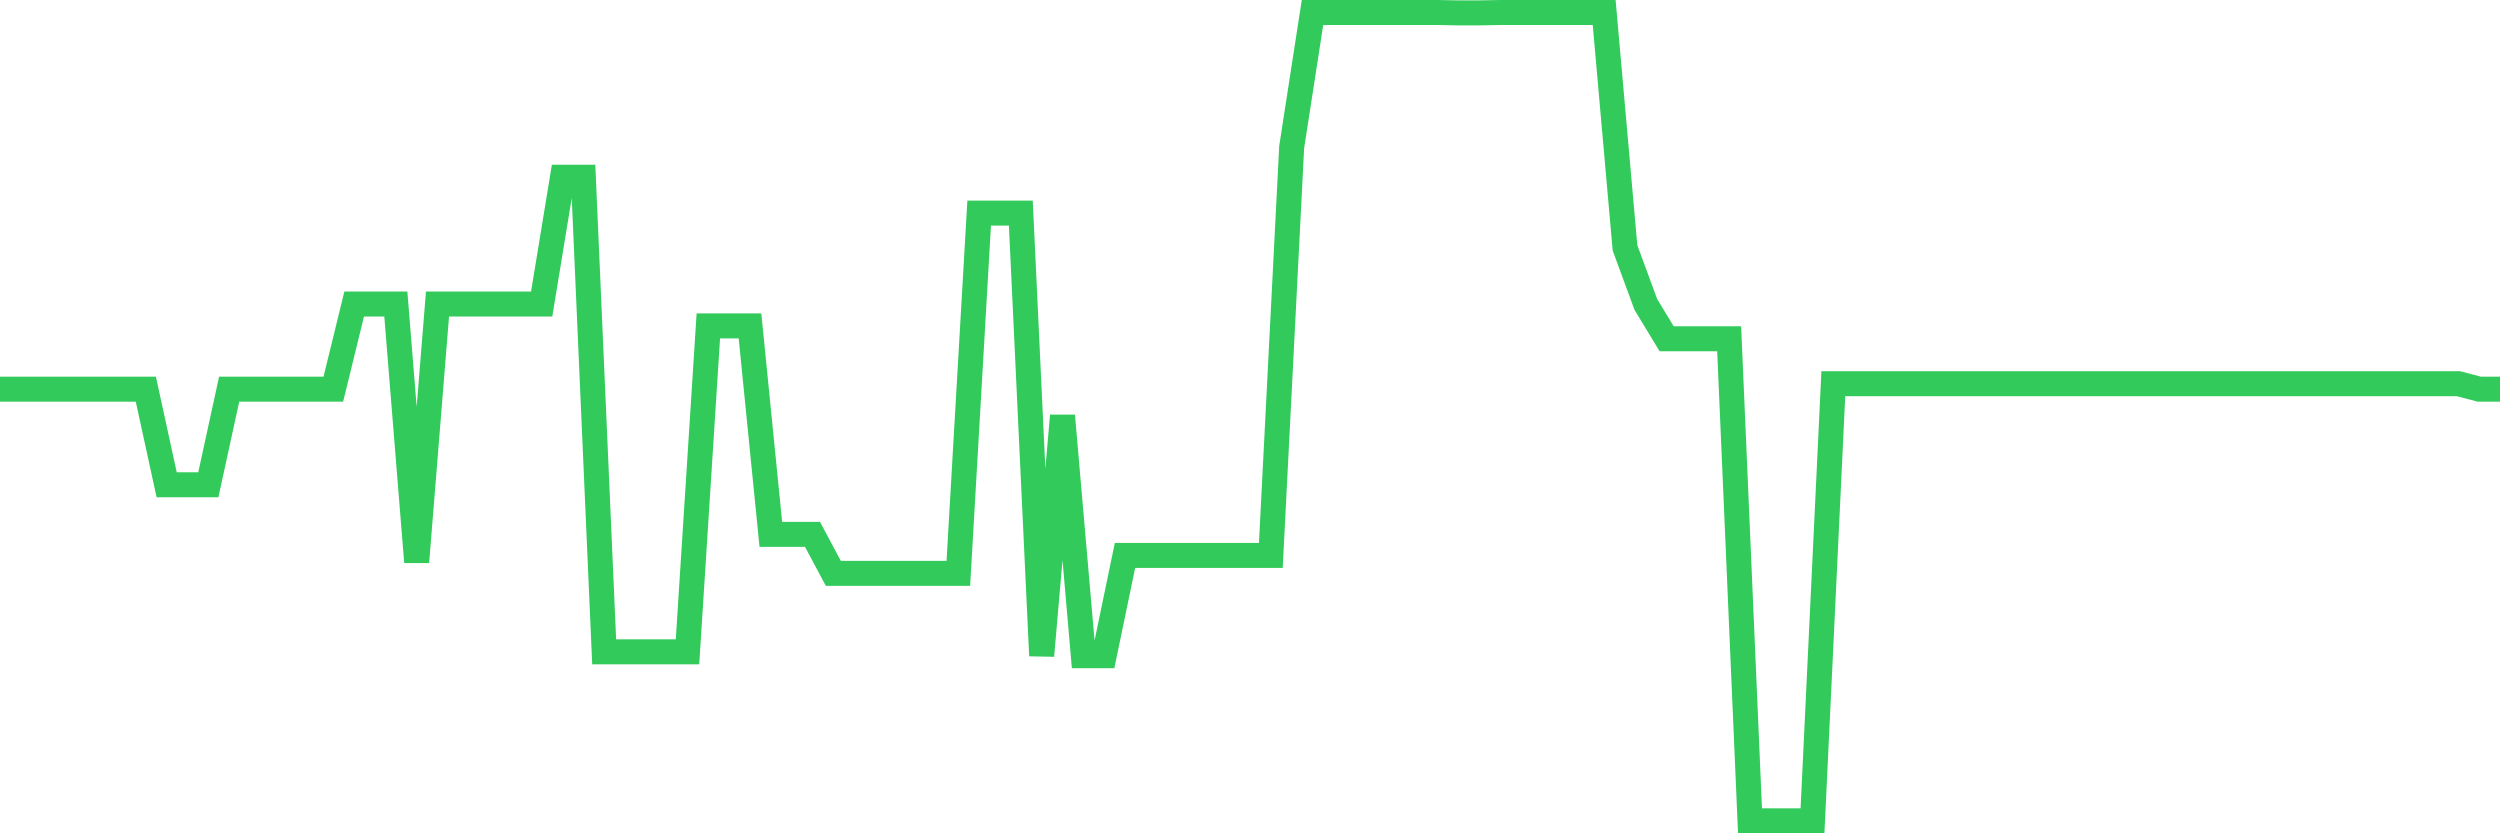 <svg
  xmlns="http://www.w3.org/2000/svg"
  xmlns:xlink="http://www.w3.org/1999/xlink"
  width="120"
  height="40"
  viewBox="0 0 120 40"
  preserveAspectRatio="none"
>
  <polyline
    points="0,18.679 1,18.679 2,18.679 3,18.679 4,18.679 5,18.679 6,18.679 7,18.679 8,23.269 9,23.269 10,23.269 11,18.679 12,18.679 13,18.679 14,18.679 15,18.679 16,18.679 17,14.595 18,14.595 19,14.595 20,26.979 21,14.595 22,14.595 23,14.595 24,14.595 25,14.595 26,14.595 27,8.506 28,8.506 29,31.288 30,31.288 31,31.288 32,31.288 33,31.288 34,15.644 35,15.644 36,15.644 37,25.649 38,25.649 39,25.649 40,27.522 41,27.522 42,27.522 43,27.522 44,27.522 45,27.522 46,27.522 47,10.23 48,10.23 49,10.23 50,31.475 51,19.953 52,31.475 53,31.475 54,26.66 55,26.66 56,26.66 57,26.66 58,26.66 59,26.66 60,26.66 61,26.66 62,7.064 63,0.6 64,0.6 65,0.6 66,0.6 67,0.6 68,0.6 69,0.6 70,0.619 71,0.619 72,0.6 73,0.6 74,0.6 75,0.6 76,0.6 77,0.6 78,11.897 79,14.614 80,16.262 81,16.262 82,16.262 83,16.262 84,39.4 85,39.4 86,39.4 87,39.4 88,18.417 89,18.417 90,18.417 91,18.417 92,18.417 93,18.417 94,18.417 95,18.417 96,18.417 97,18.417 98,18.417 99,18.417 100,18.417 101,18.417 102,18.417 103,18.417 104,18.417 105,18.417 106,18.417 107,18.417 108,18.417 109,18.417 110,18.417 111,18.417 112,18.417 113,18.417 114,18.417 115,18.417 116,18.417 117,18.417 118,18.417 119,18.679 120,18.679"
    fill="none"
    stroke="#32ca5b"
    stroke-width="1.2"
  >
  </polyline>
</svg>